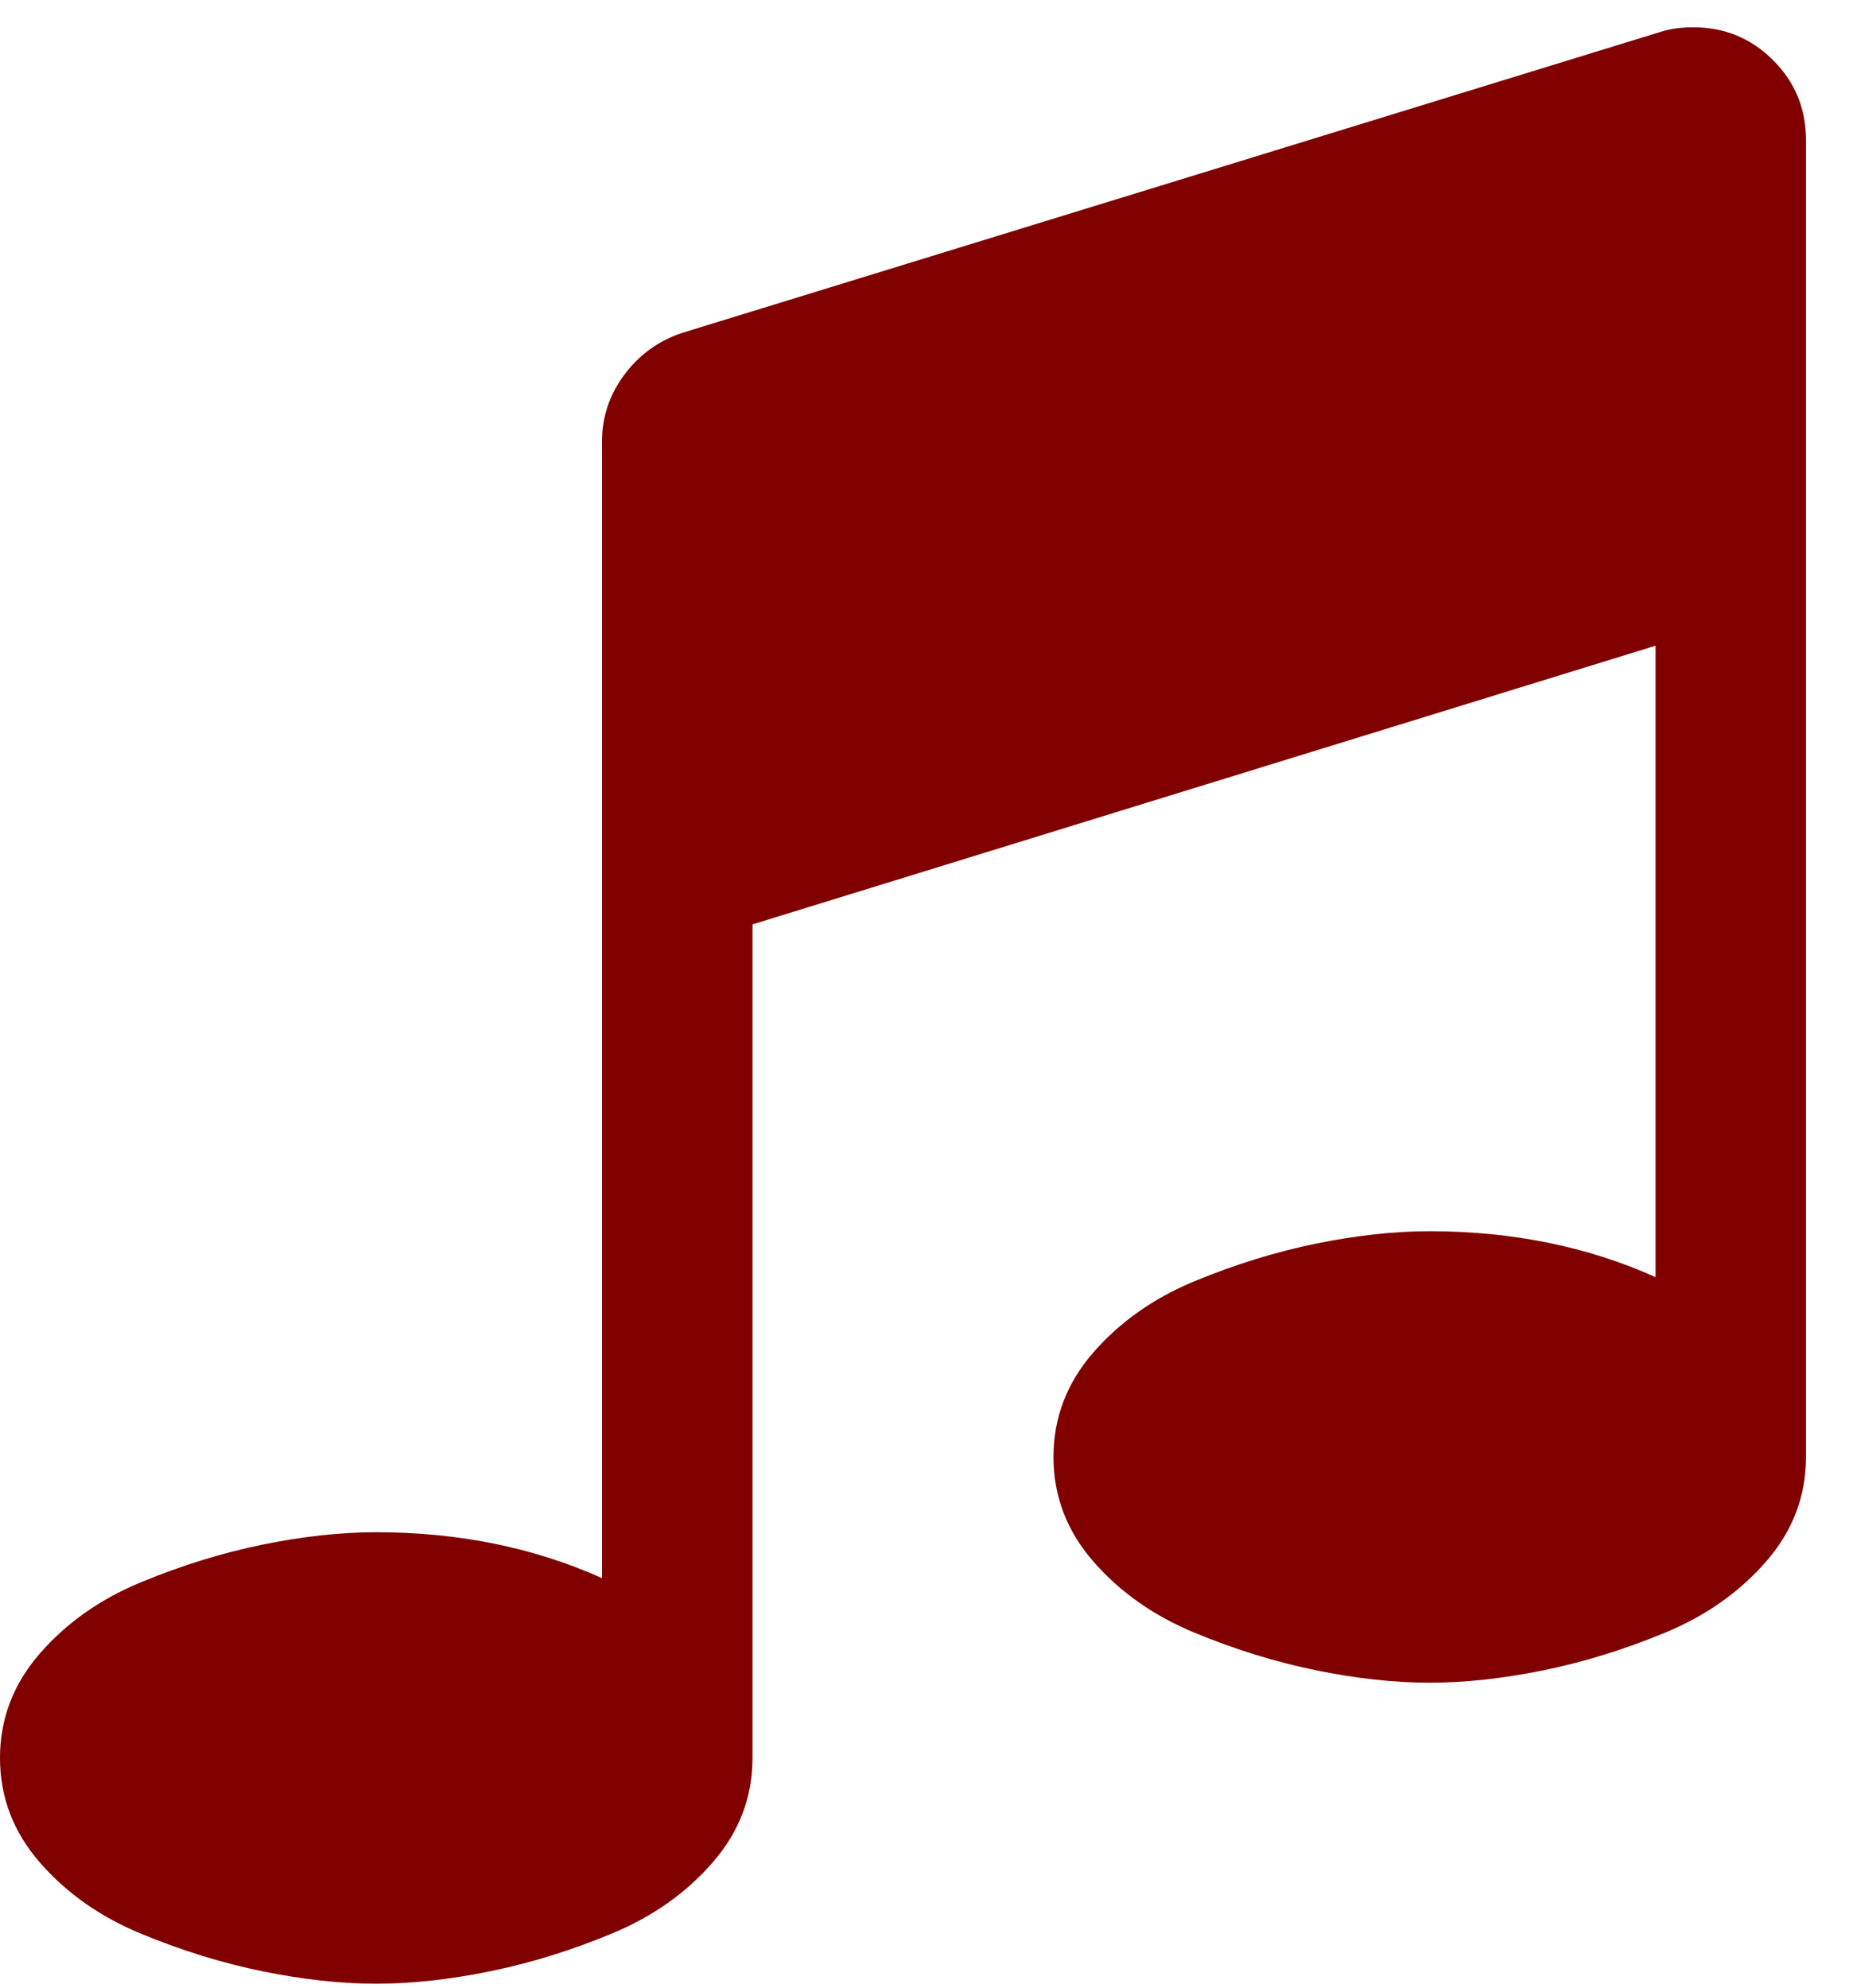 <?xml version="1.0" encoding="UTF-8"?> <svg xmlns="http://www.w3.org/2000/svg" width="40" height="43" viewBox="0 0 40 43" fill="none"> <g id="Group"> <path id="Vector" d="M38.358 1.302C37.883 0.827 37.307 0.59 36.628 0.59C36.357 0.59 36.119 0.624 35.916 0.692L14.753 7.203C14.245 7.373 13.829 7.674 13.507 8.106C13.185 8.539 13.024 9.018 13.024 9.544V34.141C11.548 33.479 9.92 33.148 8.14 33.148C7.377 33.148 6.558 33.237 5.685 33.415C4.812 33.593 3.934 33.864 3.052 34.229C2.17 34.593 1.441 35.107 0.865 35.768C0.288 36.429 0 37.184 0 38.032C0 38.88 0.288 39.634 0.865 40.296C1.441 40.957 2.17 41.47 3.052 41.834C3.934 42.199 4.812 42.47 5.685 42.648C6.558 42.826 7.377 42.915 8.14 42.915C8.903 42.915 9.721 42.826 10.594 42.648C11.468 42.47 12.345 42.199 13.227 41.834C14.109 41.47 14.838 40.957 15.414 40.296C15.991 39.634 16.279 38.88 16.279 38.032V19.998L35.815 13.969V27.629C34.339 26.967 32.711 26.636 30.931 26.636C30.168 26.636 29.349 26.725 28.476 26.903C27.602 27.081 26.725 27.352 25.843 27.717C24.962 28.081 24.232 28.595 23.655 29.256C23.079 29.917 22.79 30.672 22.79 31.52C22.79 32.368 23.079 33.122 23.655 33.784C24.232 34.445 24.962 34.958 25.843 35.322C26.725 35.687 27.602 35.958 28.476 36.136C29.349 36.314 30.168 36.403 30.931 36.403C31.693 36.403 32.512 36.314 33.385 36.136C34.258 35.958 35.136 35.687 36.018 35.322C36.9 34.958 37.628 34.445 38.205 33.784C38.782 33.122 39.07 32.368 39.07 31.52V3.031C39.07 2.353 38.833 1.777 38.358 1.302Z" fill="#800000"></path> </g> </svg> 